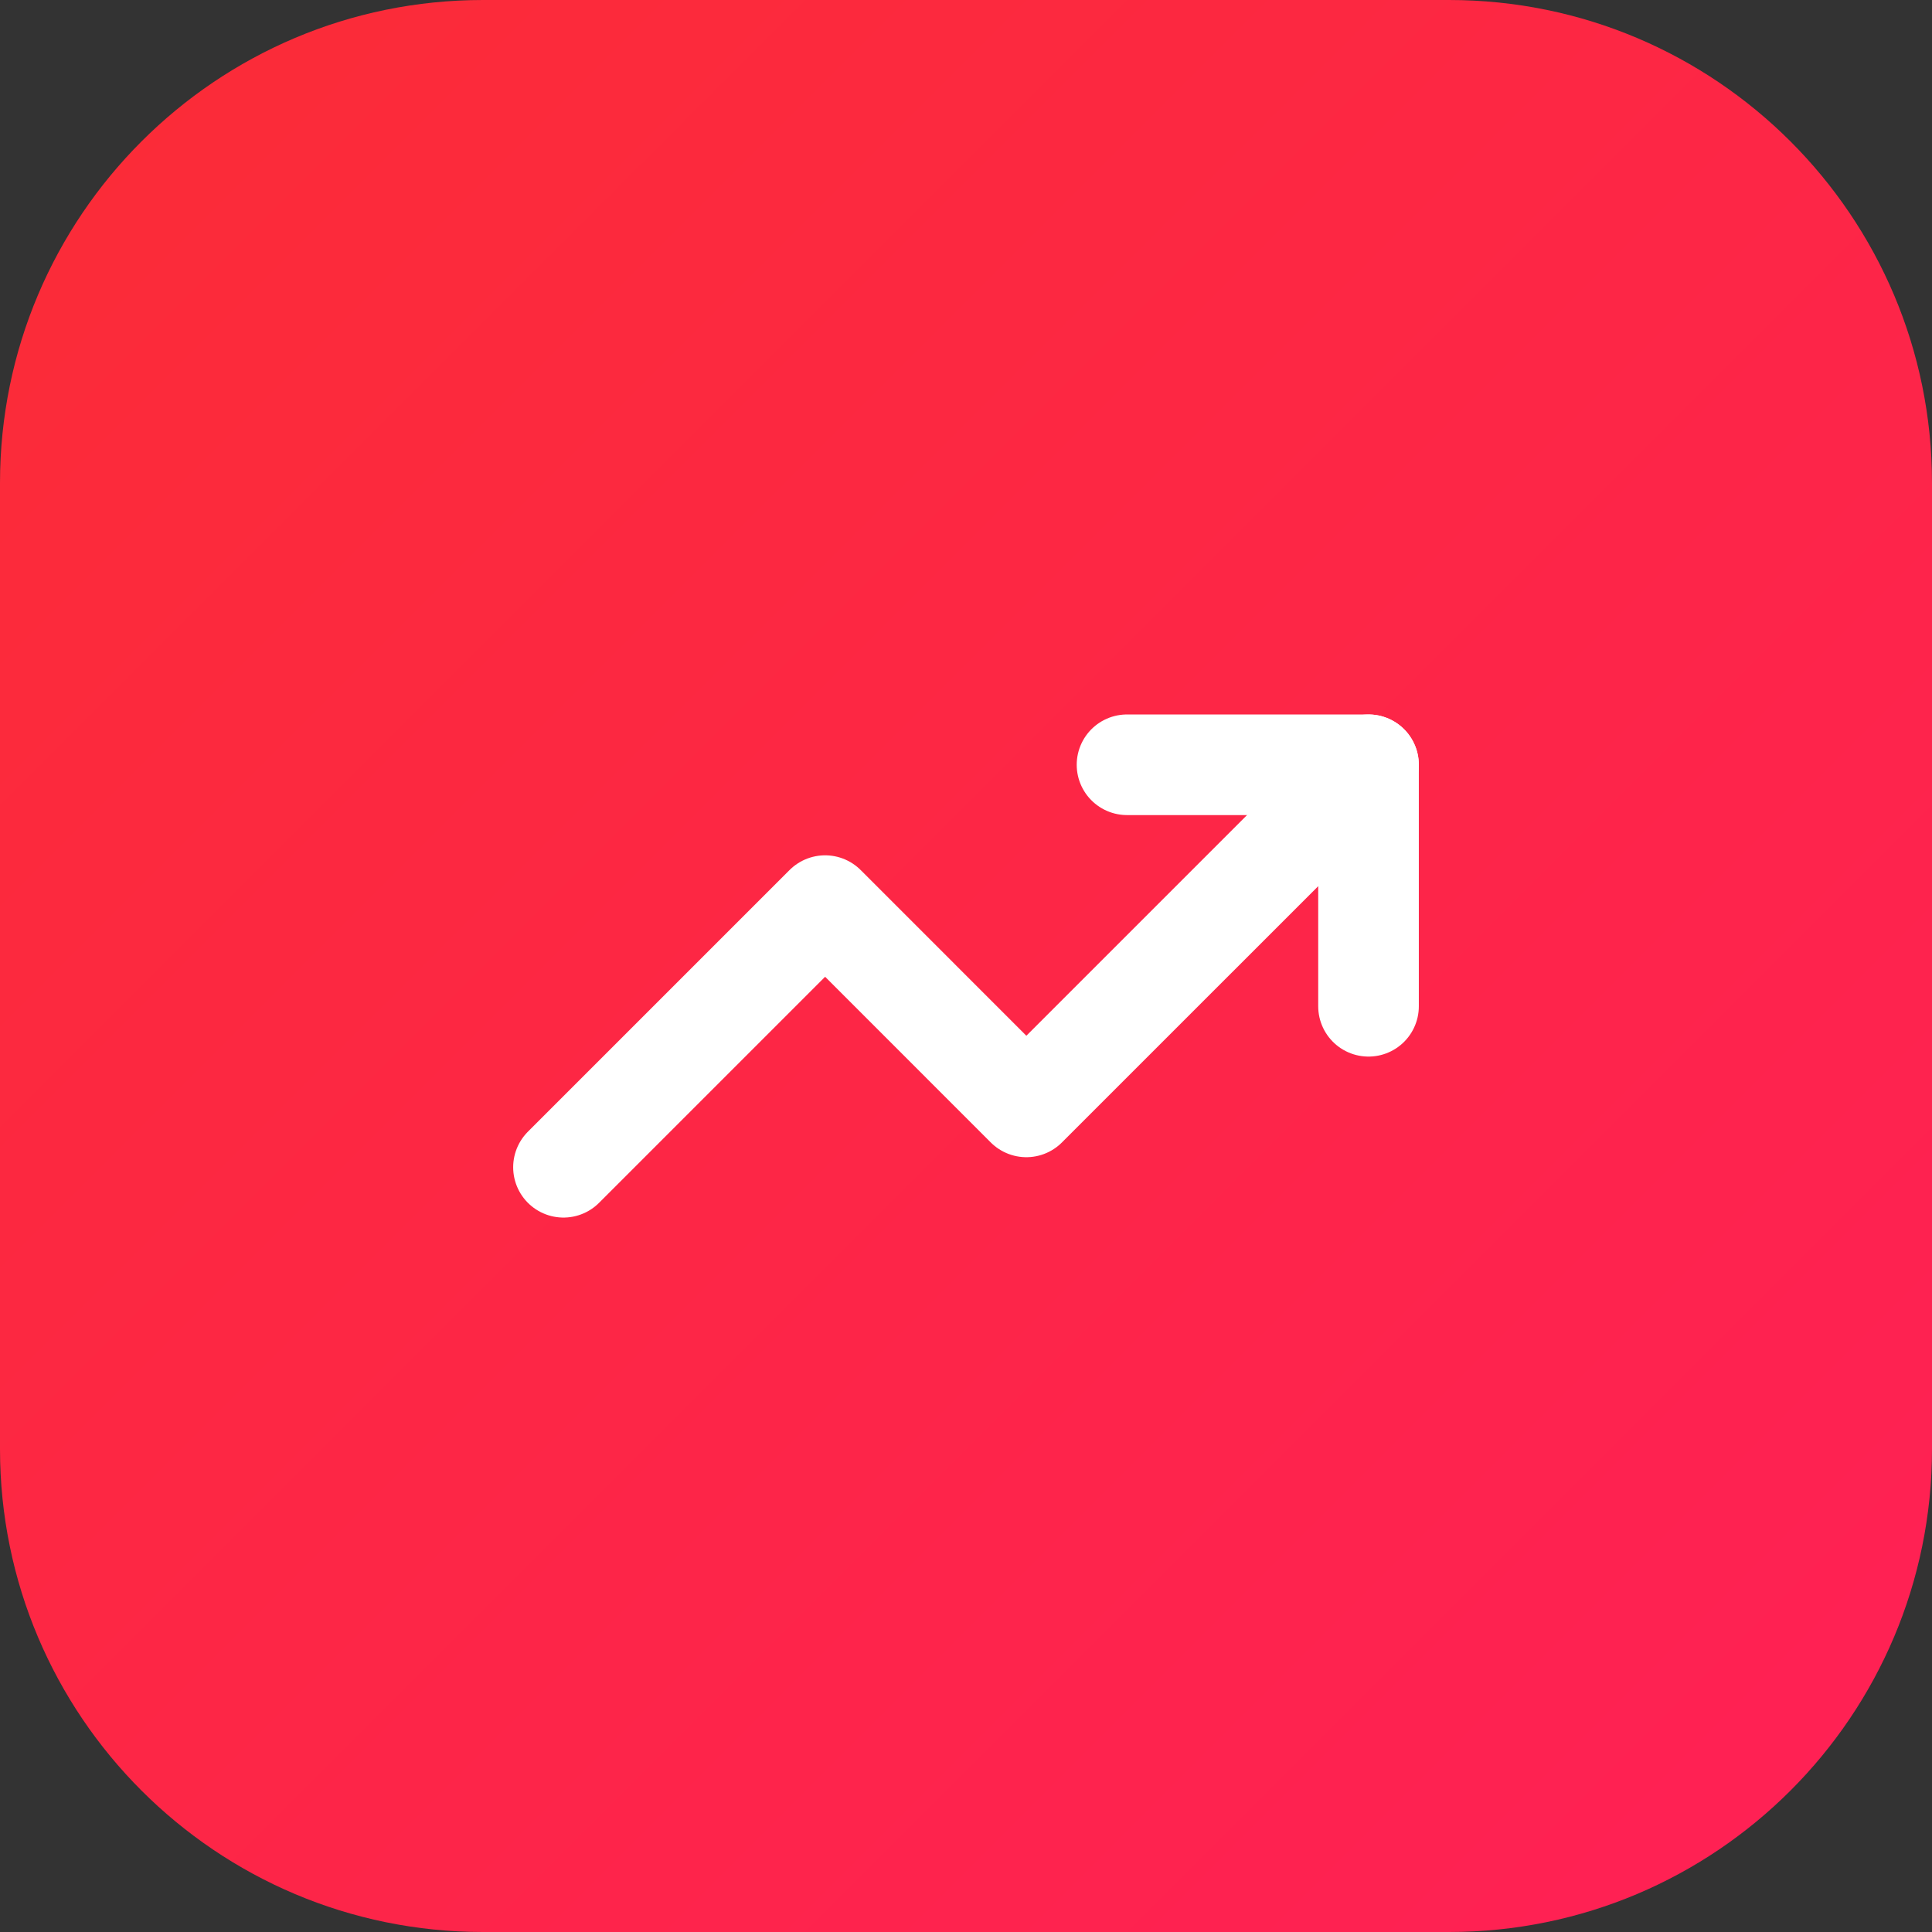 <svg width="64" height="64" viewBox="0 0 64 64" fill="none" xmlns="http://www.w3.org/2000/svg">
<rect x="0" y="0" width="64" height="64" fill="#333333" stroke="none"/>
<path d="M0 16C0 7.163 7.163 0 16 0H48C56.837 0 64 7.163 64 16V48C64 56.837 56.837 64 48 64H16C7.163 64 0 56.837 0 48V16Z" fill="url(#paint0_linear_202_951)"/>
<path d="M37.334 25.334H45.334V33.334" stroke="white" stroke-width="3.333" stroke-linecap="round" stroke-linejoin="round"/>
<path d="M45.333 25.334L33.999 36.667L27.333 30L18.666 38.667" stroke="white" stroke-width="3.333" stroke-linecap="round" stroke-linejoin="round"/>
<defs>
<linearGradient id="paint0_linear_202_951" x1="0" y1="0" x2="64" y2="64" gradientUnits="userSpaceOnUse">
<stop stop-color="#FB2C36"/>
<stop offset="1" stop-color="#FF2056"/>
</linearGradient>
</defs>
</svg>
